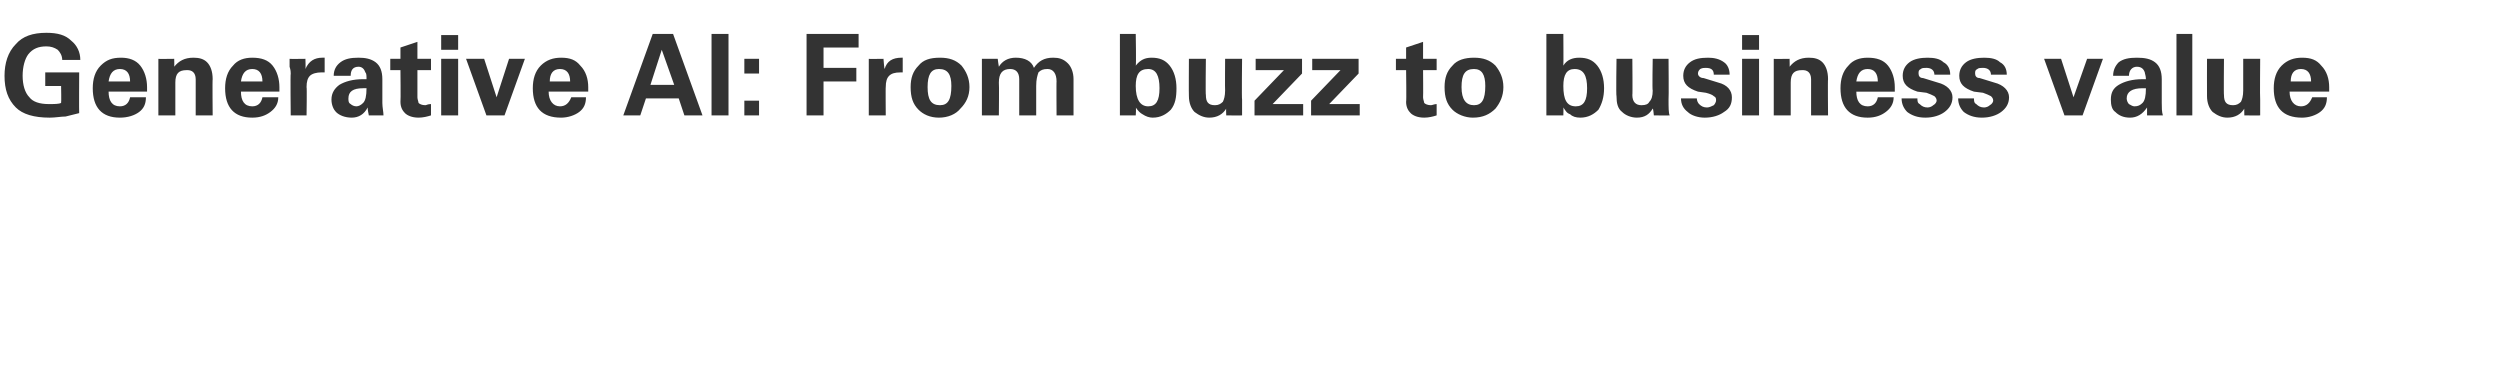 <?xml version="1.0" standalone="no"?><!DOCTYPE svg PUBLIC "-//W3C//DTD SVG 1.1//EN" "http://www.w3.org/Graphics/SVG/1.1/DTD/svg11.dtd"><svg xmlns="http://www.w3.org/2000/svg" version="1.1" width="221px" height="32.9px" viewBox="0 -3 221 32.9" style="top:-3px"><desc>Generative AI: From buzz to business value</desc><defs/><g id="Polygon27037"><path d="m4 4.6V3.4h3S6.98 6.97 7 7l-1.2.3c-.4 0-.9.1-1.4.1c-1.4 0-2.4-.3-3-.9c-.7-.7-1-1.6-1-2.8c0-1.1.3-2.1 1-2.8c.6-.7 1.5-1 2.7-1c1 0 1.7.2 2.2.7c.5.4.8 1 .8 1.7H5.5c0-.4-.2-.7-.4-.9c-.3-.2-.6-.3-1-.3c-.7 0-1.2.2-1.6.7c-.3.4-.5 1.1-.5 1.9c0 .8.2 1.5.6 1.9c.3.4.9.6 1.7.6c.5 0 .9 0 1.1-.1c.03-.02 0-1.5 0-1.5H4zm5.6.5c0 .8.3 1.3 1 1.3c.5 0 .8-.3.9-.8h1.4c0 .6-.2 1-.6 1.3c-.4.3-1 .5-1.7.5c-1.6 0-2.4-.9-2.4-2.6c0-.8.2-1.5.7-2c.5-.5 1-.7 1.8-.7c.7 0 1.3.2 1.7.7c.4.5.6 1.2.6 1.9v.4H9.6zm1-2c-.6 0-.9.4-1 1.1h1.9c0-.7-.3-1.1-.9-1.1zm4.9 4.1H14v-5c-.04.02 1.4 0 1.4 0c0 0 .02.75 0 .7c.4-.5.9-.8 1.7-.8c.5 0 .9.1 1.2.4c.3.3.5.8.5 1.5c-.03-.03 0 3.2 0 3.2h-1.5V4c0-.3-.1-.5-.2-.6c-.2-.2-.4-.2-.6-.2c-.7 0-1 .3-1 1.1v2.9zm5.8-2.1c0 .8.3 1.3 1 1.3c.5 0 .8-.3.9-.8h1.4c0 .6-.3 1-.7 1.3c-.4.3-.9.5-1.6.5c-1.6 0-2.4-.9-2.4-2.6c0-.8.2-1.5.7-2c.4-.5 1-.7 1.7-.7c.8 0 1.4.2 1.8.7c.4.5.6 1.2.6 1.9v.4h-3.4zm1-2c-.6 0-.9.4-1 1.1h1.9c0-.7-.3-1.1-.9-1.1zm6.2-1h.2v1.3h-.3c-.4 0-.8.1-1 .3c-.2.2-.3.5-.3 1c.04-.04 0 2.5 0 2.5h-1.4s-.04-3.71 0-3.7c0-.1 0-.3-.1-.6v-.7c.02.02 1.4 0 1.4 0c0 0 .03.91 0 .9c.3-.7.8-1 1.5-1zm1 1.6c0-.5.2-.9.6-1.2c.4-.3.9-.4 1.6-.4c.6 0 1.1.1 1.5.4c.4.3.6.8.6 1.5v2.1c0 .4.1.8.1 1.1h-1.3c0-.1-.1-.4-.1-.7c-.3.6-.8.9-1.4.9c-.6 0-1.1-.2-1.4-.5c-.2-.2-.4-.6-.4-1.1c0-.6.3-1 .7-1.3c.5-.3 1.2-.5 2.1-.5h.3c0-.3 0-.5-.1-.6c-.1-.3-.3-.5-.6-.5c-.5 0-.7.3-.7.8h-1.5zm2.6 2.4c.2-.2.3-.6.3-1.3h-.3c-.9 0-1.3.3-1.3.9c0 .2 0 .4.2.5c.1.1.3.2.5.2c.2 0 .4-.1.6-.3zm2.4-2.9v-1h.9v-1l1.5-.5v1.5h1.2v1h-1.2v2.4c0 .2.1.4.1.5c.1.1.3.2.6.2c.1 0 .2-.1.5-.1v1c-.3.1-.7.2-1.1.2c-.6 0-1-.2-1.2-.4c-.2-.2-.4-.5-.4-1c.03-.01 0-2.8 0-2.8h-.9zm4.5-1h1.5v5H39v-5zm0-2.1h1.5v1.3H39V.1zm4.9 5.5L45 2.2h1.4l-1.8 5H43l-1.8-5h1.6l1.1 3.4zm4.6-.5c0 .8.4 1.3 1 1.3c.5 0 .8-.3 1-.8h1.3c0 .6-.2 1-.6 1.3c-.4.3-1 .5-1.6.5c-1.7 0-2.5-.9-2.5-2.6c0-.8.2-1.5.7-2c.5-.5 1.1-.7 1.8-.7c.8 0 1.3.2 1.7.7c.5.5.7 1.2.7 1.9v.4h-3.5zm1-2c-.6 0-.9.4-.9 1.1h1.8c0-.7-.3-1.1-.9-1.1zm5.6 4.1L57.7 0h1.8l2.6 7.2h-1.6L60 5.7h-2.9l-.5 1.5h-1.5zm2.4-2.7h2.1l-1.1-3.1l-1 3.1zM62.9 0h1.5v7.2h-1.5V0zm2.9 2.2h1.3v1.3h-1.3V2.2zm0 3.7h1.3v1.3h-1.3V5.9zm5.5 1.3V0h4.6v1.2h-3.1v1.8h2.9v1.2h-2.9v3h-1.5zm8.4-5.1h.1v1.3h-.2c-.5 0-.8.1-1 .3c-.2.2-.3.5-.3 1c-.02-.04 0 2.5 0 2.5h-1.5v-5c-.04.02 1.3 0 1.3 0c0 0 .07.91.1.9c.2-.7.7-1 1.5-1zm1.5 4.6c-.5-.5-.7-1.1-.7-2c0-.8.2-1.4.7-1.9c.4-.5 1-.7 1.9-.7c.8 0 1.4.2 1.9.7c.4.5.7 1.1.7 1.9c0 .8-.3 1.4-.8 1.9c-.4.5-1.1.8-1.9.8c-.8 0-1.4-.3-1.8-.7zM83 3.1c-.7 0-1 .5-1 1.6c0 1.1.3 1.6 1.1 1.6c.7 0 1-.5 1-1.7c0-1-.3-1.5-1.1-1.5zm5.3 4.1h-1.5v-5h1.4s.08.67.1.7c.3-.5.8-.8 1.5-.8c.8 0 1.4.3 1.6.9c.4-.6.9-.9 1.7-.9c.5 0 .9.1 1.3.5c.3.3.5.8.5 1.4v3.2h-1.5s-.02-3.03 0-3c0-.7-.3-1.1-.8-1.1c-.4 0-.6.1-.8.3c-.1.3-.2.6-.2 1.2v2.6h-1.5V4c0-.6-.3-.9-.8-.9c-.7 0-1 .4-1 1.2c.03.03 0 2.9 0 2.9zm10.7 0V0h1.4s.05 2.79 0 2.8c.4-.5.8-.7 1.4-.7c.7 0 1.2.2 1.6.7c.4.5.6 1.2.6 2c0 .8-.1 1.4-.5 1.9c-.4.4-.9.7-1.6.7c-.3 0-.6-.1-.9-.3c-.2-.1-.4-.3-.6-.6c.05-.01 0 .7 0 .7H99zm2.5-4.1c-.8 0-1.1.5-1.1 1.5c0 1.2.4 1.8 1.1 1.8c.7 0 1-.5 1-1.6c0-1.1-.3-1.7-1-1.7zm3.6-.9h1.5s-.04 3.25 0 3.2c0 .6.2.9.8.9c.3 0 .5-.1.7-.3c.1-.2.2-.5.2-1c-.02.02 0-2.8 0-2.8h1.5s-.04 3.56 0 3.6v1.4c0 .02-1.4 0-1.4 0c0 0-.03-.63 0-.6c-.3.5-.8.8-1.5.8c-.5 0-.9-.2-1.3-.5c-.3-.3-.5-.8-.5-1.4c-.02-.01 0-3.3 0-3.3zm5.8 5V5.9l2.6-2.7H111v-1h4.1v1.3l-2.6 2.7h2.7v1h-4.3zm5 0V5.9l2.6-2.7H116v-1h4.1v1.3l-2.6 2.7h2.7v1h-4.3zm7.5-4v-1h.9v-1l1.5-.5v1.5h1.2v1h-1.2s.02 2.39 0 2.4c0 .2.1.4.1.5c.1.1.3.2.6.2c.1 0 .3-.1.5-.1v1c-.3.1-.7.2-1.1.2c-.6 0-1-.2-1.2-.4c-.2-.2-.4-.5-.4-1c.04-.01 0-2.8 0-2.8h-.9zm5 3.5c-.5-.5-.7-1.1-.7-2c0-.8.2-1.4.7-1.9c.4-.5 1.1-.7 1.9-.7c.8 0 1.4.2 1.9.7c.4.5.7 1.1.7 1.9c0 .8-.3 1.4-.7 1.9c-.5.5-1.1.8-2 .8c-.7 0-1.4-.3-1.8-.7zm1.9-3.6c-.8 0-1.1.5-1.1 1.6c0 1.1.4 1.6 1.1 1.6c.7 0 1-.5 1-1.7c0-1-.3-1.5-1-1.5zm6.4 4.1V0h1.5s.02 2.79 0 2.8c.3-.5.8-.7 1.4-.7c.7 0 1.2.2 1.6.7c.4.5.6 1.2.6 2c0 .8-.2 1.4-.5 1.9c-.4.4-.9.7-1.6.7c-.4 0-.7-.1-.9-.3c-.3-.1-.4-.3-.6-.6c.02-.01 0 .7 0 .7h-1.5zm2.5-4.1c-.7 0-1 .5-1 1.5c0 1.2.3 1.8 1.1 1.8c.7 0 1-.5 1-1.6c0-1.1-.3-1.7-1.1-1.7zm3.7-.9h1.4s.03 3.25 0 3.2c0 .6.3.9.8.9c.4 0 .6-.1.7-.3c.2-.2.3-.5.3-1c-.05.02 0-2.8 0-2.8h1.4s.03 3.56 0 3.6c0 .7 0 1.2.1 1.4c-.02.02-1.4 0-1.4 0c0 0-.05-.63-.1-.6c-.3.5-.7.8-1.4.8c-.5 0-1-.2-1.3-.5c-.4-.3-.5-.8-.5-1.4c-.05-.01 0-3.3 0-3.3zm7.1 3.5c0 .2.1.4.2.5c.2.2.4.3.7.3c.2 0 .4-.1.6-.2c.1-.1.2-.3.2-.4c0-.2 0-.3-.2-.4c-.1-.1-.3-.2-.7-.3l-.7-.1c-.9-.3-1.3-.7-1.3-1.4c0-.5.2-.9.6-1.2c.4-.3.9-.4 1.6-.4c.5 0 1 .1 1.4.4c.3.2.5.6.5 1.1h-1.4c0-.4-.2-.6-.7-.6c-.2 0-.3 0-.5.1c-.1.1-.2.2-.2.4c0 .2.2.4.5.4l1.3.4c.8.2 1.2.7 1.2 1.3c0 .6-.2 1-.7 1.3c-.4.3-1 .5-1.7.5c-.6 0-1.2-.2-1.5-.5c-.4-.3-.6-.7-.6-1.2h1.4zm4-3.5h1.5v5H154v-5zm0-2.1h1.5v1.3H154V.1zm4.3 7.1h-1.5v-5c-.04.02 1.4 0 1.4 0c0 0 .02.75 0 .7c.4-.5.9-.8 1.7-.8c.5 0 .9.1 1.2.4c.3.3.5.8.5 1.5c-.03-.03 0 3.2 0 3.2h-1.5V4c0-.3-.1-.5-.2-.6c-.2-.2-.4-.2-.6-.2c-.7 0-1 .3-1 1.1v2.9zm5.8-2.1c0 .8.3 1.3 1 1.3c.5 0 .8-.3.9-.8h1.4c0 .6-.3 1-.7 1.3c-.4.3-.9.5-1.6.5c-1.6 0-2.4-.9-2.4-2.6c0-.8.2-1.5.7-2c.4-.5 1-.7 1.7-.7c.8 0 1.4.2 1.8.7c.4.5.6 1.2.6 1.9v.4h-3.4zm1-2c-.6 0-.9.4-1 1.1h1.9c0-.7-.3-1.1-.9-1.1zm4.4 2.6c0 .2 0 .4.2.5c.2.2.4.3.7.3c.2 0 .4-.1.5-.2c.2-.1.3-.3.3-.4c0-.2-.1-.3-.2-.4c-.2-.1-.4-.2-.7-.3l-.8-.1c-.9-.3-1.3-.7-1.3-1.4c0-.5.2-.9.6-1.2c.4-.3 1-.4 1.6-.4c.6 0 1.1.1 1.4.4c.4.2.6.6.6 1.1H171c0-.4-.3-.6-.7-.6c-.2 0-.4 0-.5.1c-.2.1-.2.2-.2.4c0 .2.1.4.4.4l1.3.4c.8.2 1.3.7 1.3 1.3c0 .6-.3 1-.7 1.3c-.4.3-1 .5-1.7.5c-.7 0-1.2-.2-1.6-.5c-.3-.3-.5-.7-.5-1.2h1.4zm5 0c0 .2 0 .4.2.5c.2.2.4.3.7.3c.2 0 .4-.1.5-.2c.2-.1.3-.3.3-.4c0-.2-.1-.3-.2-.4c-.2-.1-.4-.2-.7-.3l-.8-.1c-.9-.3-1.3-.7-1.3-1.4c0-.5.2-.9.6-1.2c.4-.3 1-.4 1.6-.4c.6 0 1.1.1 1.4.4c.4.2.6.6.6 1.1H176c0-.4-.3-.6-.7-.6c-.2 0-.4 0-.5.1c-.2.1-.2.2-.2.4c0 .2.1.4.4.4l1.3.4c.8.2 1.3.7 1.3 1.3c0 .6-.3 1-.7 1.3c-.4.3-1 .5-1.7.5c-.7 0-1.2-.2-1.6-.5c-.3-.3-.5-.7-.5-1.2h1.4zm8.8-.1l1.2-3.4h1.4l-1.8 5h-1.6l-1.8-5h1.5l1.1 3.4zm3.5-1.9c0-.5.2-.9.5-1.2c.4-.3.9-.4 1.6-.4c.7 0 1.2.1 1.6.4c.4.3.6.8.6 1.5v2.1c0 .4 0 .8.1 1.1h-1.4v-.7c-.4.6-.9.9-1.5.9c-.6 0-1-.2-1.3-.5c-.3-.2-.4-.6-.4-1.1c0-.6.2-1 .7-1.3c.5-.3 1.2-.5 2.1-.5h.3c0-.3-.1-.5-.1-.6c-.1-.3-.3-.5-.7-.5c-.4 0-.7.3-.7.8h-1.4zm2.6 2.4c.2-.2.3-.6.3-1.3h-.3c-.9 0-1.4.3-1.4.9c0 .2.1.4.2.5c.2.1.3.2.5.2c.3 0 .5-.1.7-.3zm3 1.1V0h1.4v7.2h-1.4zm2.7-5h1.5s-.03 3.25 0 3.2c0 .6.2.9.8.9c.3 0 .5-.1.7-.3c.1-.2.2-.5.2-1V2.2h1.5s-.03 3.56 0 3.6v1.4c.01.02-1.4 0-1.4 0c0 0-.02-.63 0-.6c-.3.5-.8.8-1.5.8c-.5 0-.9-.2-1.3-.5c-.3-.3-.5-.8-.5-1.4c-.01-.01 0-3.3 0-3.3zm7.3 2.9c0 .8.4 1.3 1 1.3c.5 0 .8-.3 1-.8h1.3c0 .6-.2 1-.6 1.3c-.4.3-1 .5-1.6.5c-1.7 0-2.5-.9-2.5-2.6c0-.8.2-1.5.7-2c.5-.5 1.1-.7 1.8-.7c.8 0 1.3.2 1.7.7c.5.5.7 1.2.7 1.9v.4h-3.5zm1-2c-.6 0-.9.4-.9 1.1h1.8c0-.7-.3-1.1-.9-1.1z" stroke="none" fill="#333333"/></g></svg>